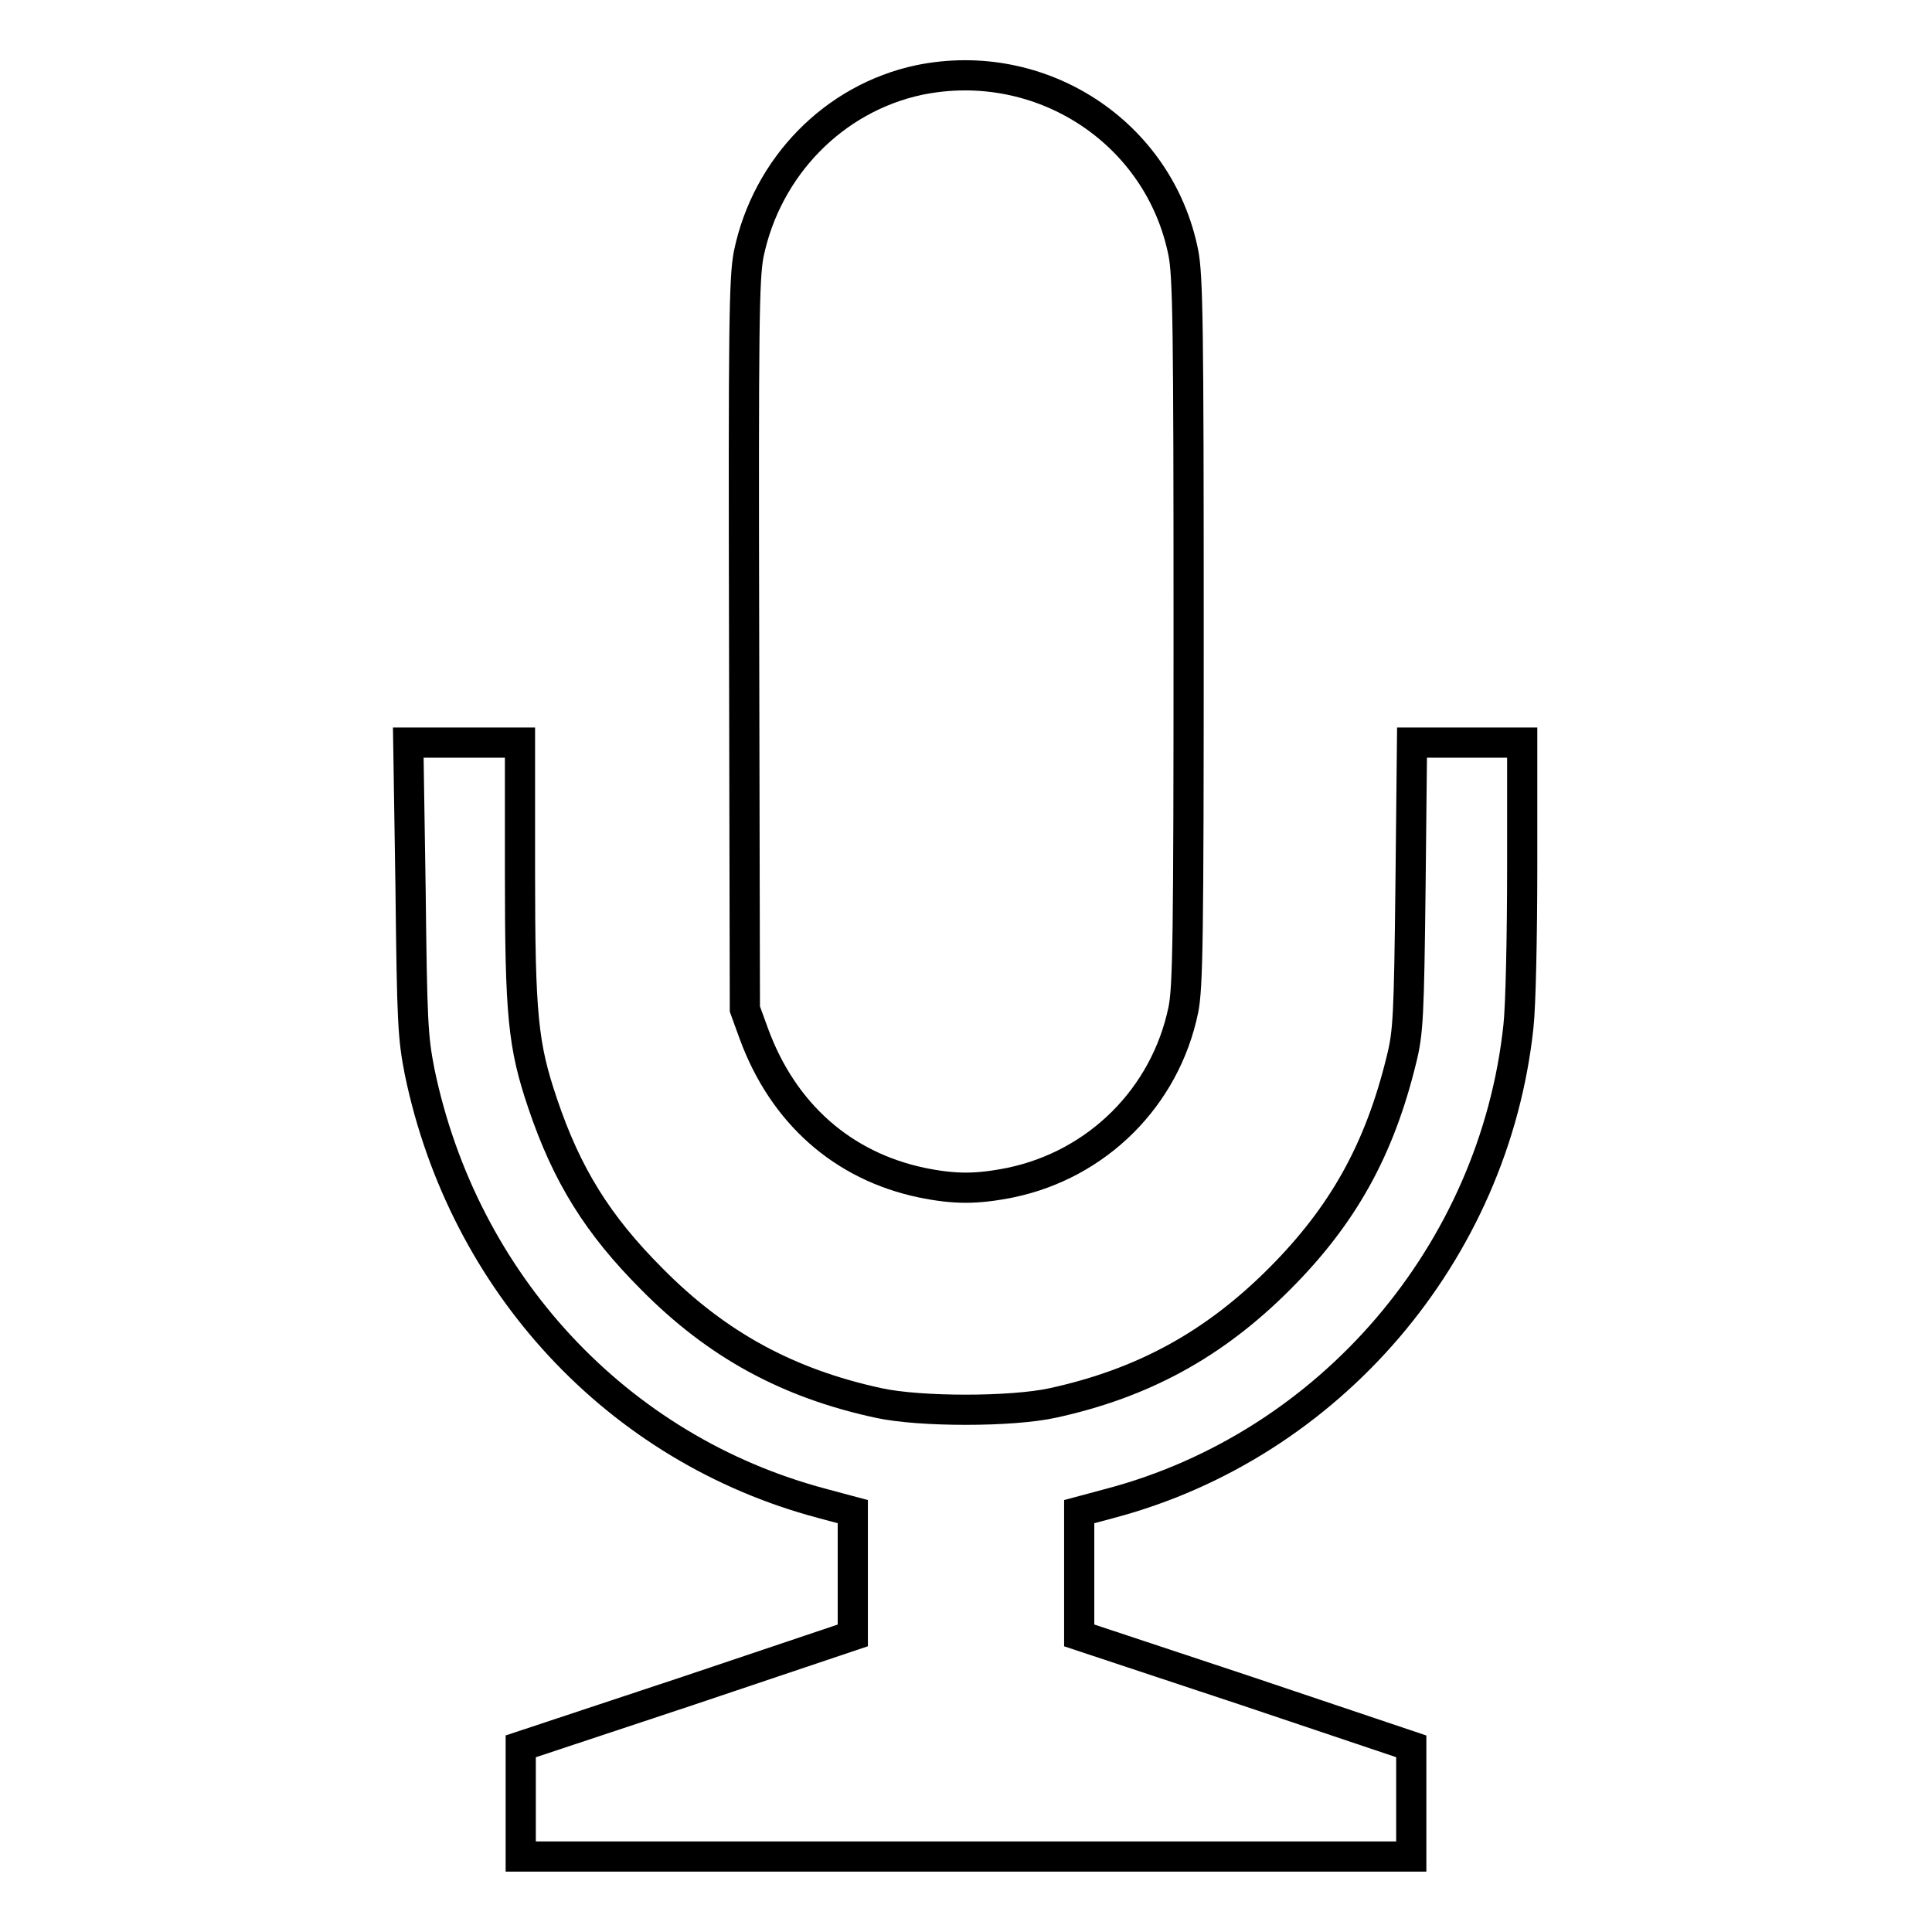 <?xml version="1.0" encoding="utf-8"?>
<!-- Svg Vector Icons : http://www.onlinewebfonts.com/icon -->
<!DOCTYPE svg PUBLIC "-//W3C//DTD SVG 1.1//EN" "http://www.w3.org/Graphics/SVG/1.1/DTD/svg11.dtd">
<svg version="1.1" xmlns="http://www.w3.org/2000/svg" xmlns:xlink="http://www.w3.org/1999/xlink" x="0px" y="0px" viewBox="0 0 256 256" enable-background="new 0 0 256 256" xml:space="preserve">
<g><g><g><path stroke-width="4" fill-opacity="0" stroke="#000000"  d="M121.8,10.6c-11.3,2.4-20.2,11.5-22.6,23.1c-0.6,3.2-0.7,9.2-0.6,51.8l0.1,48.2l1.2,3.3c3.9,10.6,11.8,17.5,22.2,19.7c4.4,0.9,7.3,0.9,11.8,0c11.5-2.4,20.5-11.3,22.9-22.9c0.6-3,0.7-9.4,0.7-50.1c0-40.6-0.1-47.1-0.7-50.2C153.6,17.5,137.9,7.3,121.8,10.6z"/><path stroke-width="4" fill-opacity="0" stroke="#000000"  d="M54.4,117.7c0.2,17.7,0.3,19.7,1.2,24.3c5.8,28,26.2,50,53.3,57.2l4.1,1.1v8.2v8.2l-22,7.4l-22,7.3v7.3v7.3h59h59v-7.3v-7.3l-22-7.4l-22-7.3v-8.2v-8.2l4.1-1.1c29.1-7.7,50.9-33.2,54.1-63.2c0.3-2.6,0.5-12.1,0.5-21.1V98.4h-7.3h-7.3l-0.2,19c-0.2,17.2-0.3,19.4-1.2,23c-2.9,11.9-7.7,20.6-16.2,29.1c-8.7,8.7-18.1,13.8-30,16.4c-5.5,1.2-17.6,1.2-23.1,0c-12-2.6-21.4-7.7-30-16.4c-7.2-7.2-11.3-13.8-14.5-23.3c-2.6-7.7-3-11.6-3-30.8V98.4h-7.4h-7.4L54.4,117.7z"/></g></g></g>
</svg>